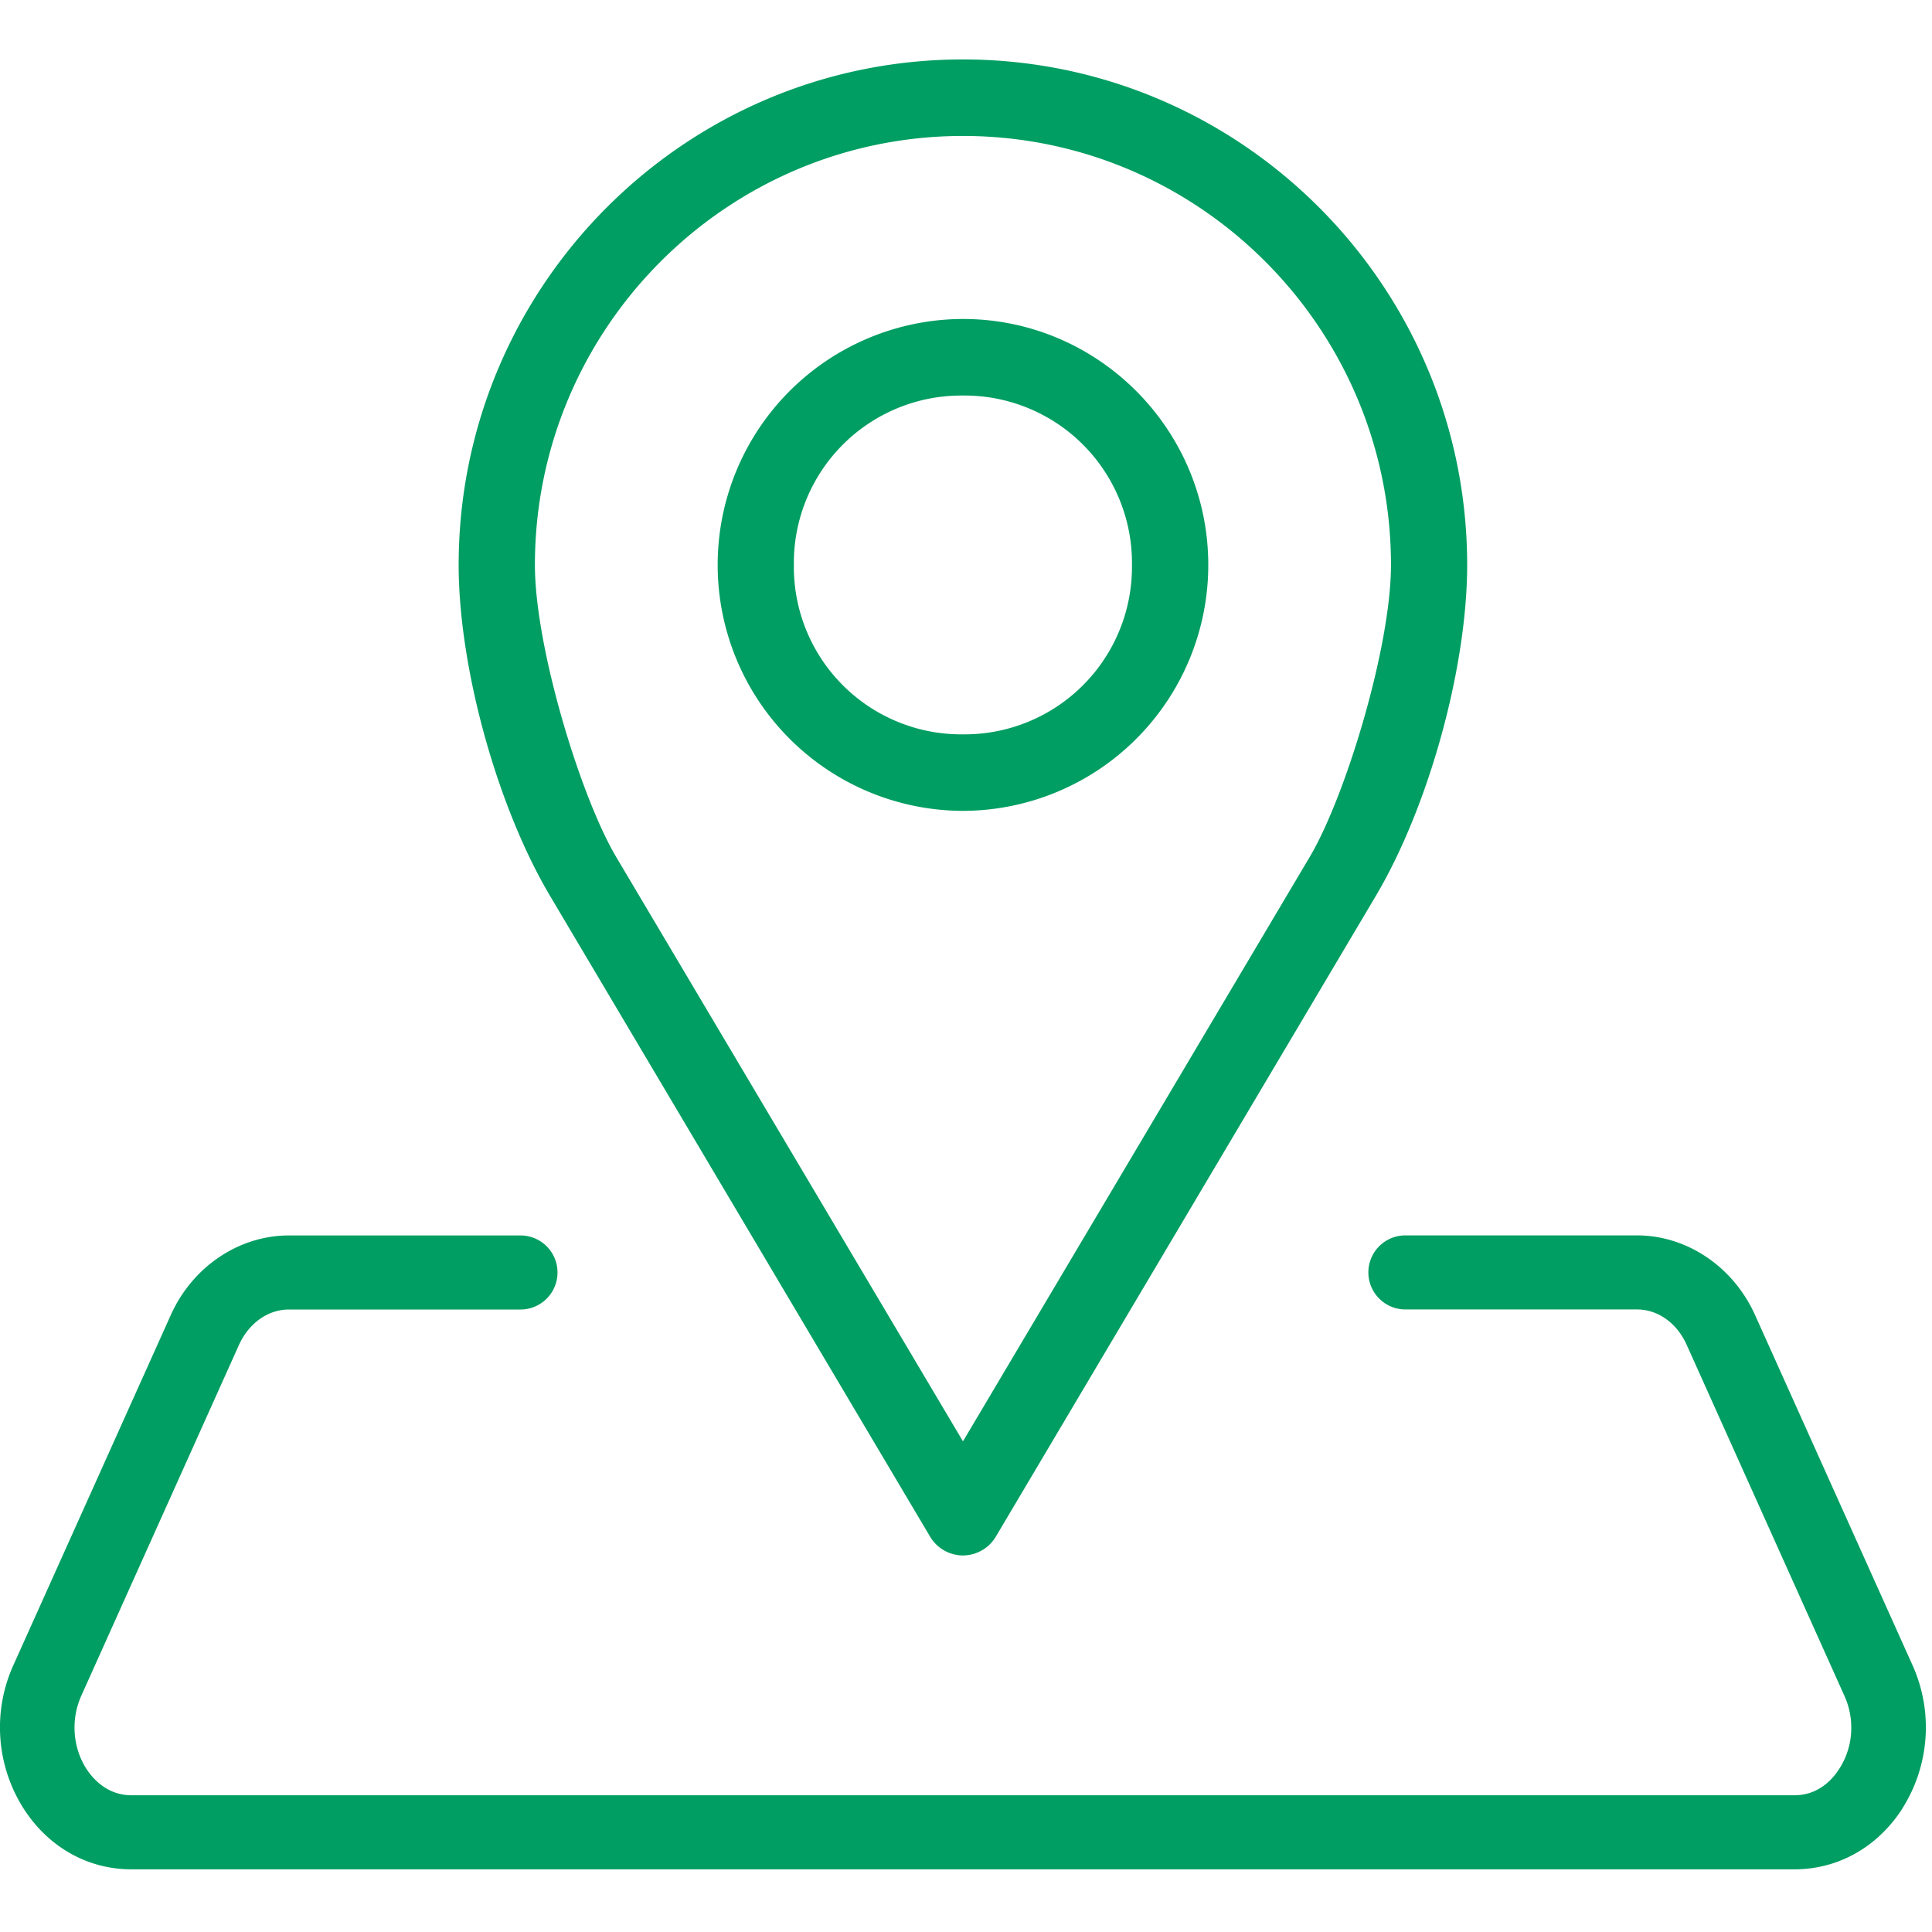 <svg width="30" height="30" viewBox="0 0 30 30" xmlns="http://www.w3.org/2000/svg">
    <path d="M12.327 8.773a2.6 2.6 0 0 0 2.625 2.63 2.6 2.6 0 0 0 2.625-2.63 2.6 2.6 0 0 0-2.625-2.631 2.6 2.6 0 0 0-2.625 2.63zm-1.183 0a3.818 3.818 0 0 1 3.808-3.82c2.1 0 3.81 1.714 3.81 3.82a3.818 3.818 0 0 1-3.81 3.818 3.818 3.818 0 0 1-3.808-3.818zm-2.838 0c0 1.272.706 3.595 1.262 4.534l5.385 9.074 5.384-9.074c.557-.939 1.262-3.262 1.262-4.534 0-3.674-2.981-6.662-6.646-6.662S8.306 5.099 8.306 8.773zm.236 5.14c-.823-1.387-1.42-3.549-1.42-5.14 0-4.329 3.513-7.85 7.83-7.85 4.318 0 7.83 3.521 7.83 7.85 0 1.592-.596 3.753-1.419 5.14l-5.897 9.943a.598.598 0 0 1-.513.297.596.596 0 0 1-.513-.296l-5.898-9.944zm20.99 14.183c-.387.592-.995.931-1.669.931H2.042c-.675 0-1.283-.34-1.668-.932a2.347 2.347 0 0 1-.169-2.232l2.446-5.441c.337-.752 1.058-1.238 1.836-1.238h3.595a.575.575 0 0 1 0 1.15H4.487c-.327 0-.626.213-.78.558l-2.445 5.44c-.165.368-.134.805.083 1.14.1.151.323.405.697.405h25.821c.378 0 .598-.255.695-.408.218-.332.25-.768.081-1.138l-2.445-5.441c-.15-.343-.448-.557-.776-.557h-3.595a.575.575 0 1 1 0-1.15h3.595c.778 0 1.498.487 1.836 1.24l2.447 5.442a2.353 2.353 0 0 1-.17 2.23z" fill="#009E62" fill-rule="evenodd"/>
</svg>
